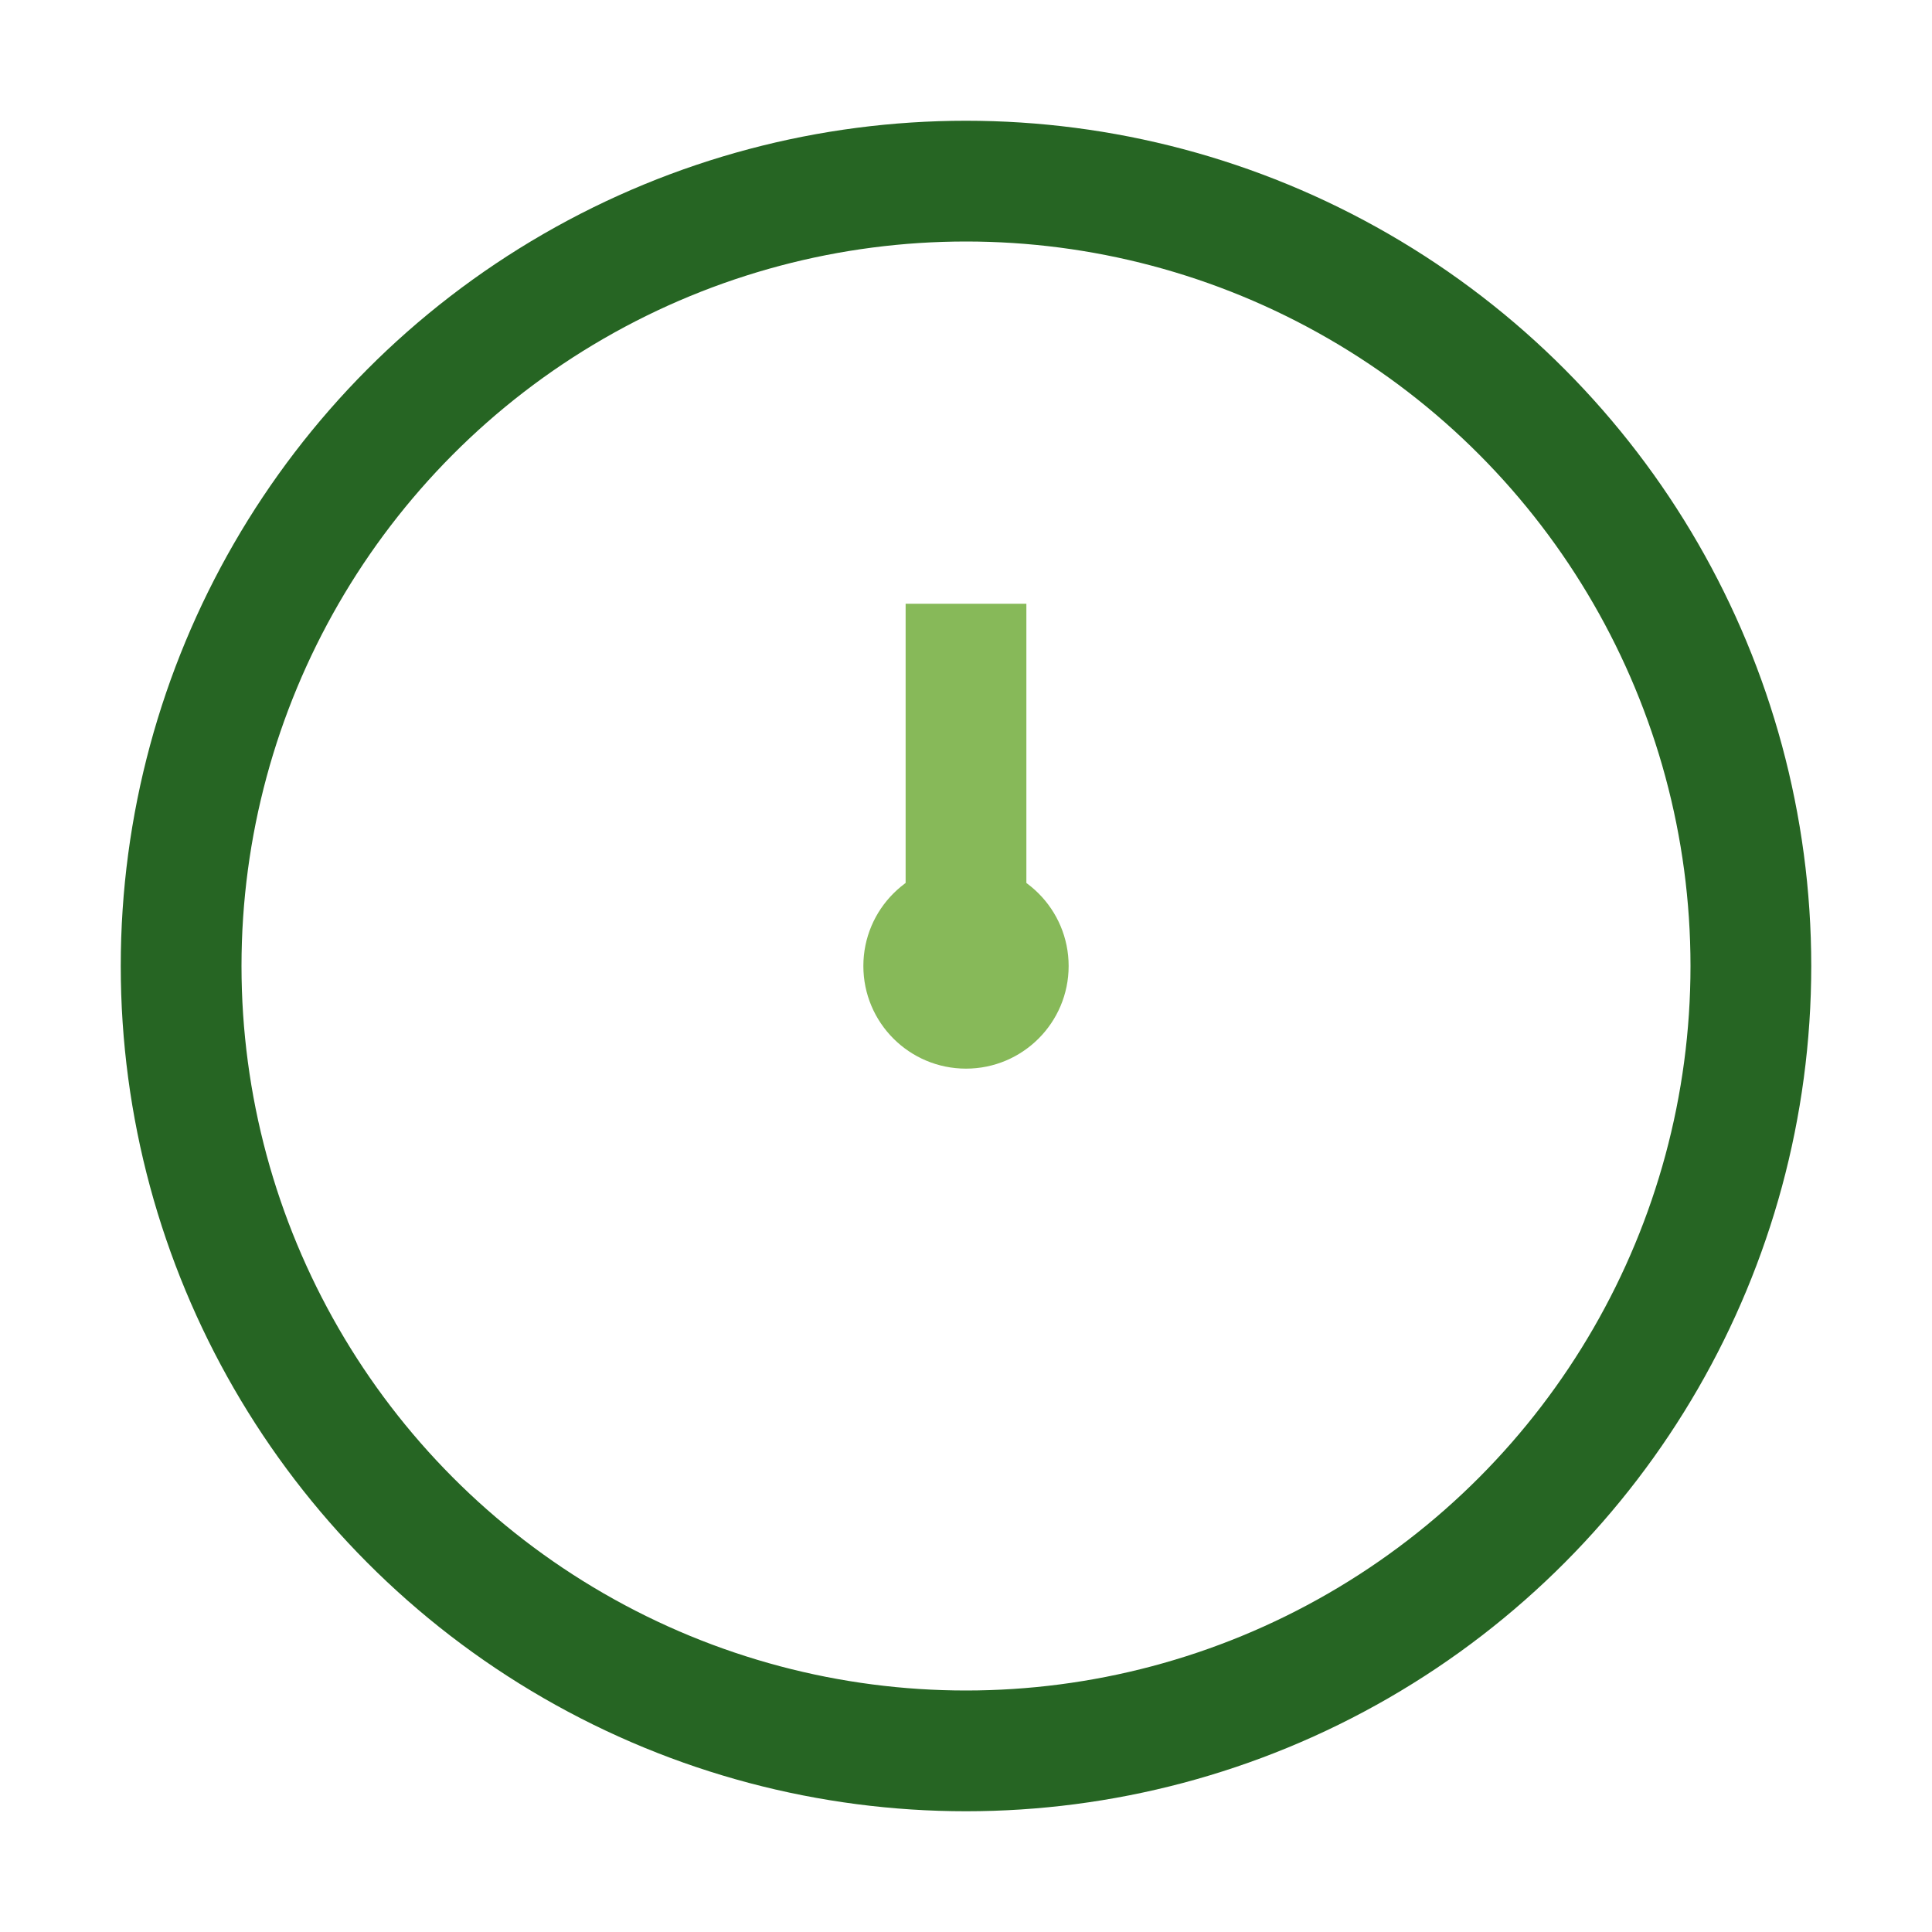 <?xml version="1.0" encoding="UTF-8"?>
<svg xmlns="http://www.w3.org/2000/svg" width="32" height="32" viewBox="0 0 32 32"><circle cx="16" cy="16" r="13" fill="none" stroke="#266523" stroke-width="2"/><path d="M16 16V10" stroke="#87B959" stroke-width="2"/><circle cx="16" cy="16" r="1.7" fill="#87B959"/></svg>